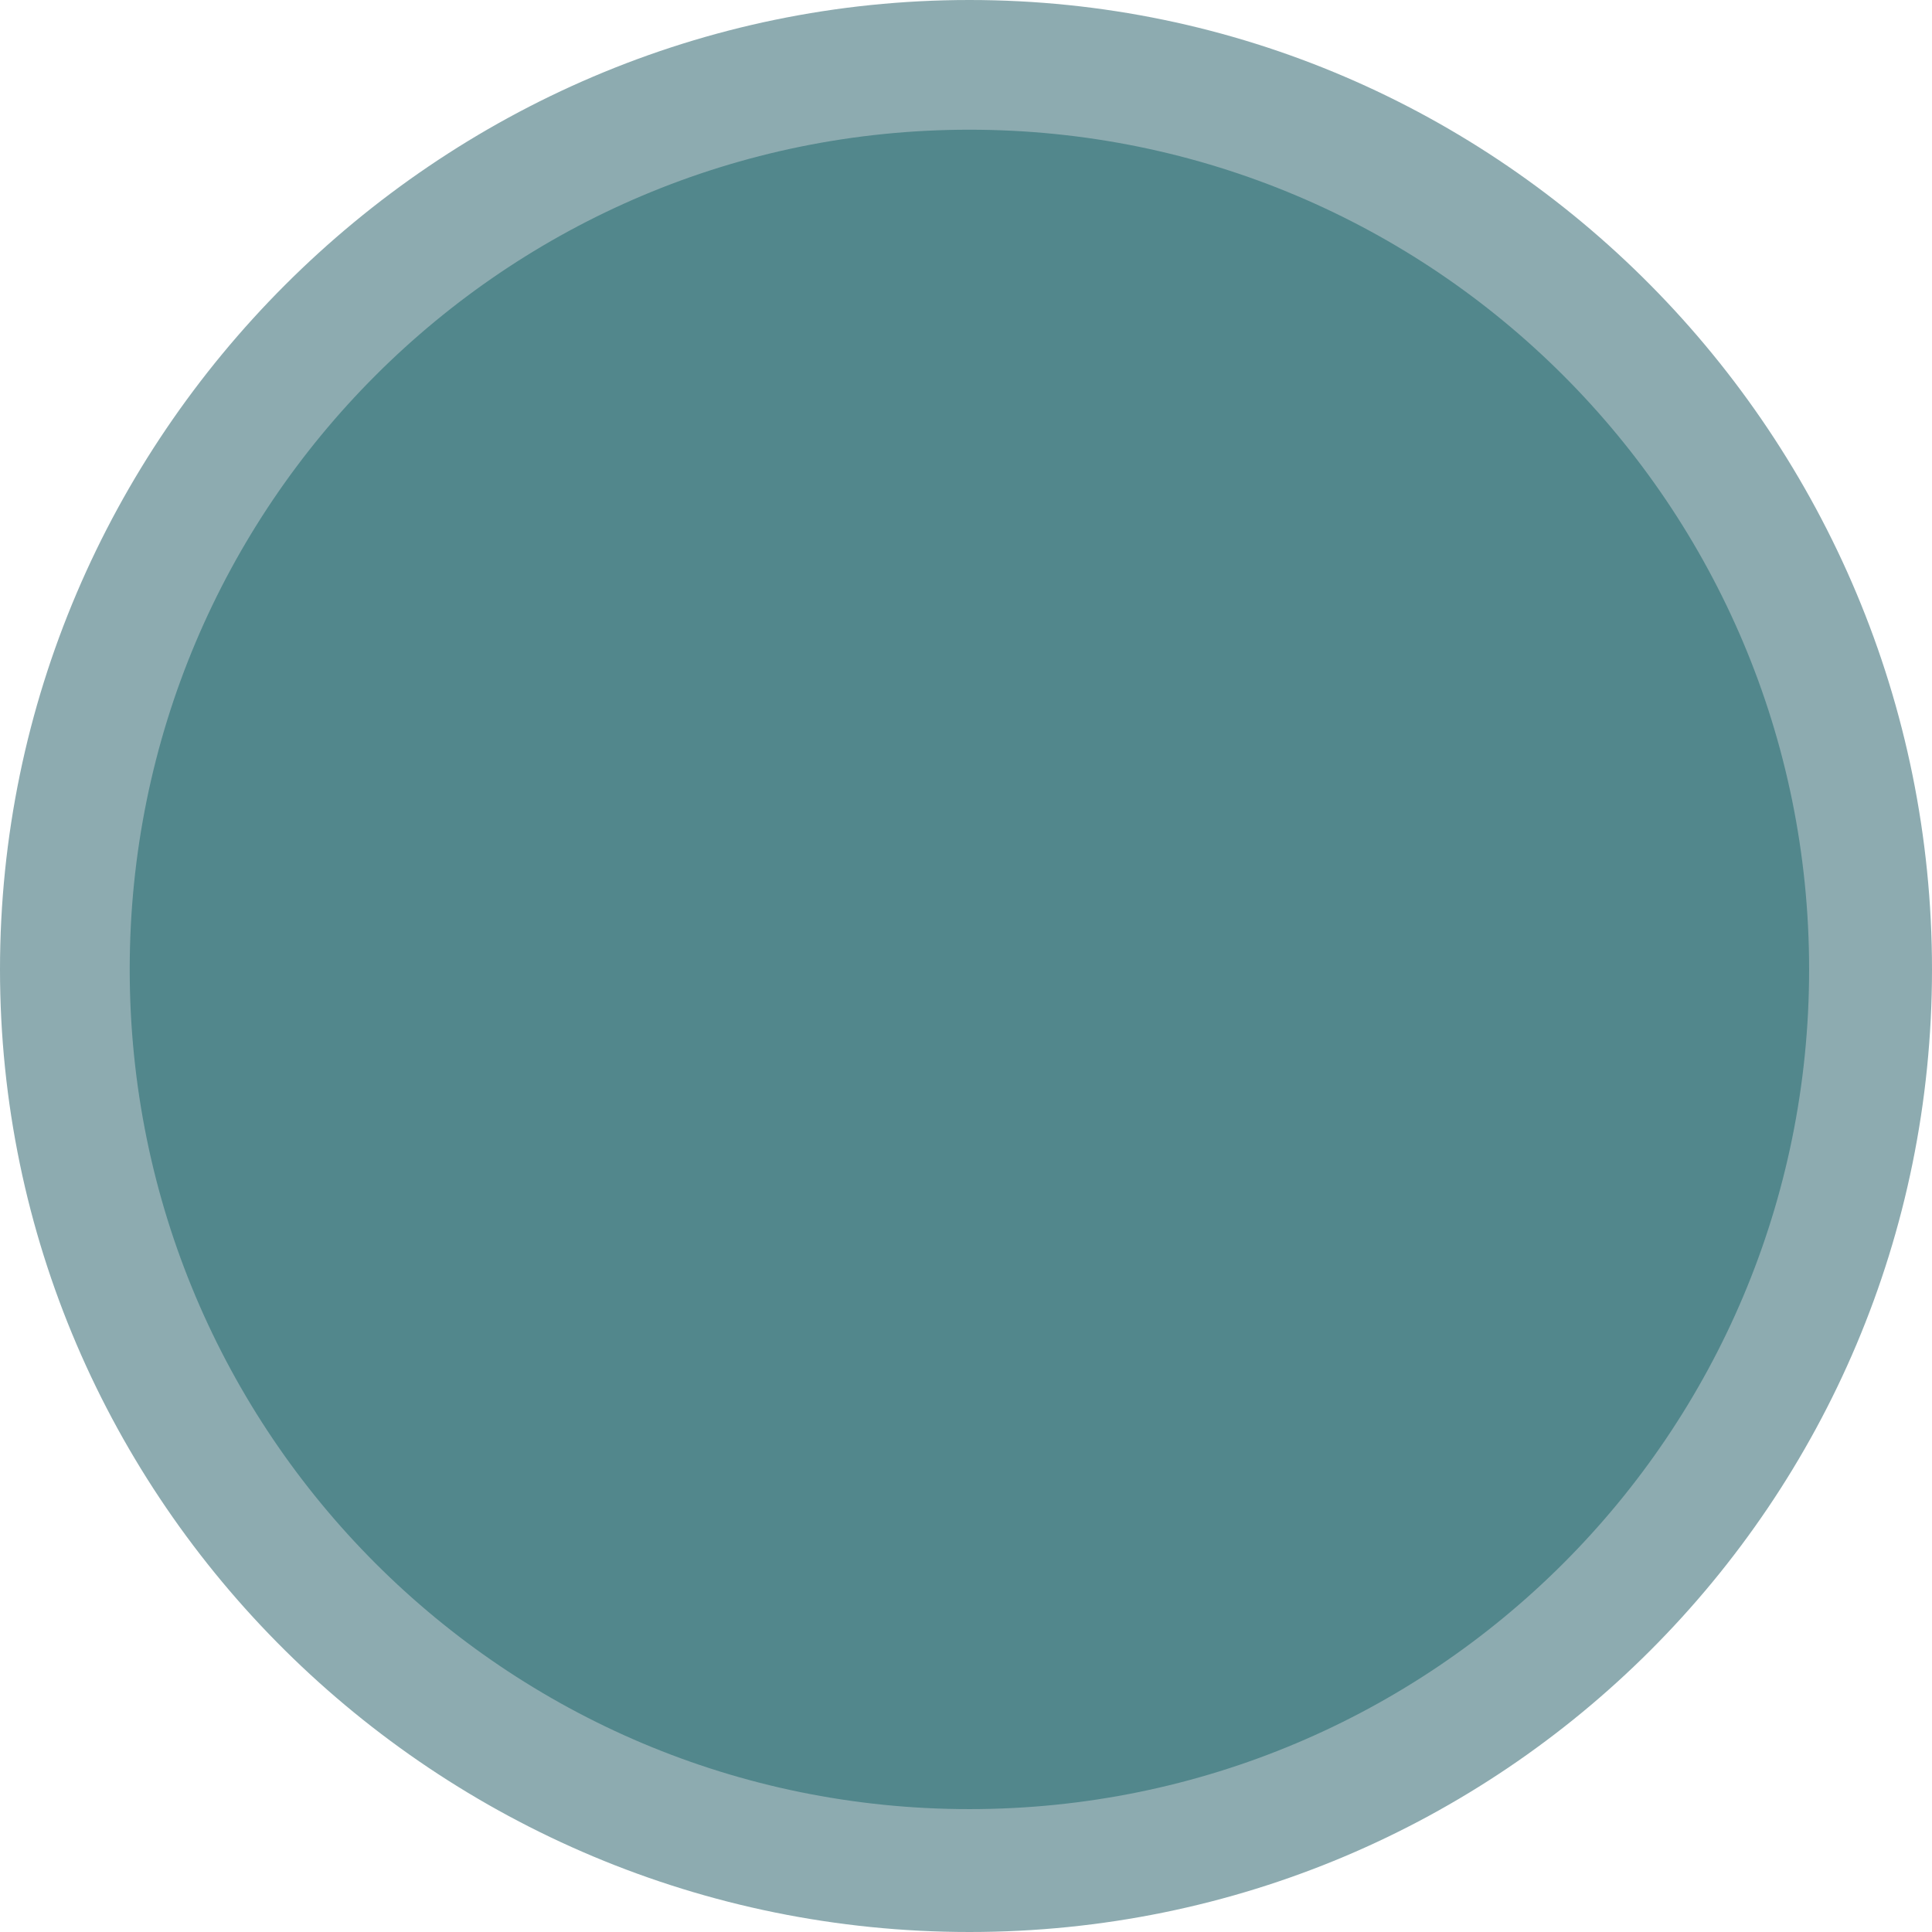 <?xml version="1.0" encoding="UTF-8"?>
<!-- Generator: Adobe Illustrator 27.7.0, SVG Export Plug-In . SVG Version: 6.00 Build 0)  -->
<svg xmlns="http://www.w3.org/2000/svg" xmlns:xlink="http://www.w3.org/1999/xlink" version="1.1" id="Layer_1" x="0px" y="0px" viewBox="0 0 28.3 28.3" style="enable-background:new 0 0 28.3 28.3;" xml:space="preserve">
<style type="text/css">
	.st0{fill:#52878C;}
	.st1{fill:#8DABB0;}
</style>
<g>
	<circle class="st0" cx="14.2" cy="14.2" r="13.2"></circle>
	<path class="st1" d="M14.2,28.3C6.4,28.3,0,22,0,14.2C0,6.4,6.4,0,14.2,0C22,0,28.3,6.4,28.3,14.2C28.3,22,22,28.3,14.2,28.3z    M14.2,1.9C7.4,1.9,1.9,7.4,1.9,14.2s5.5,12.3,12.3,12.3S26.5,21,26.5,14.2S21,1.9,14.2,1.9z"></path>
</g>
</svg>
